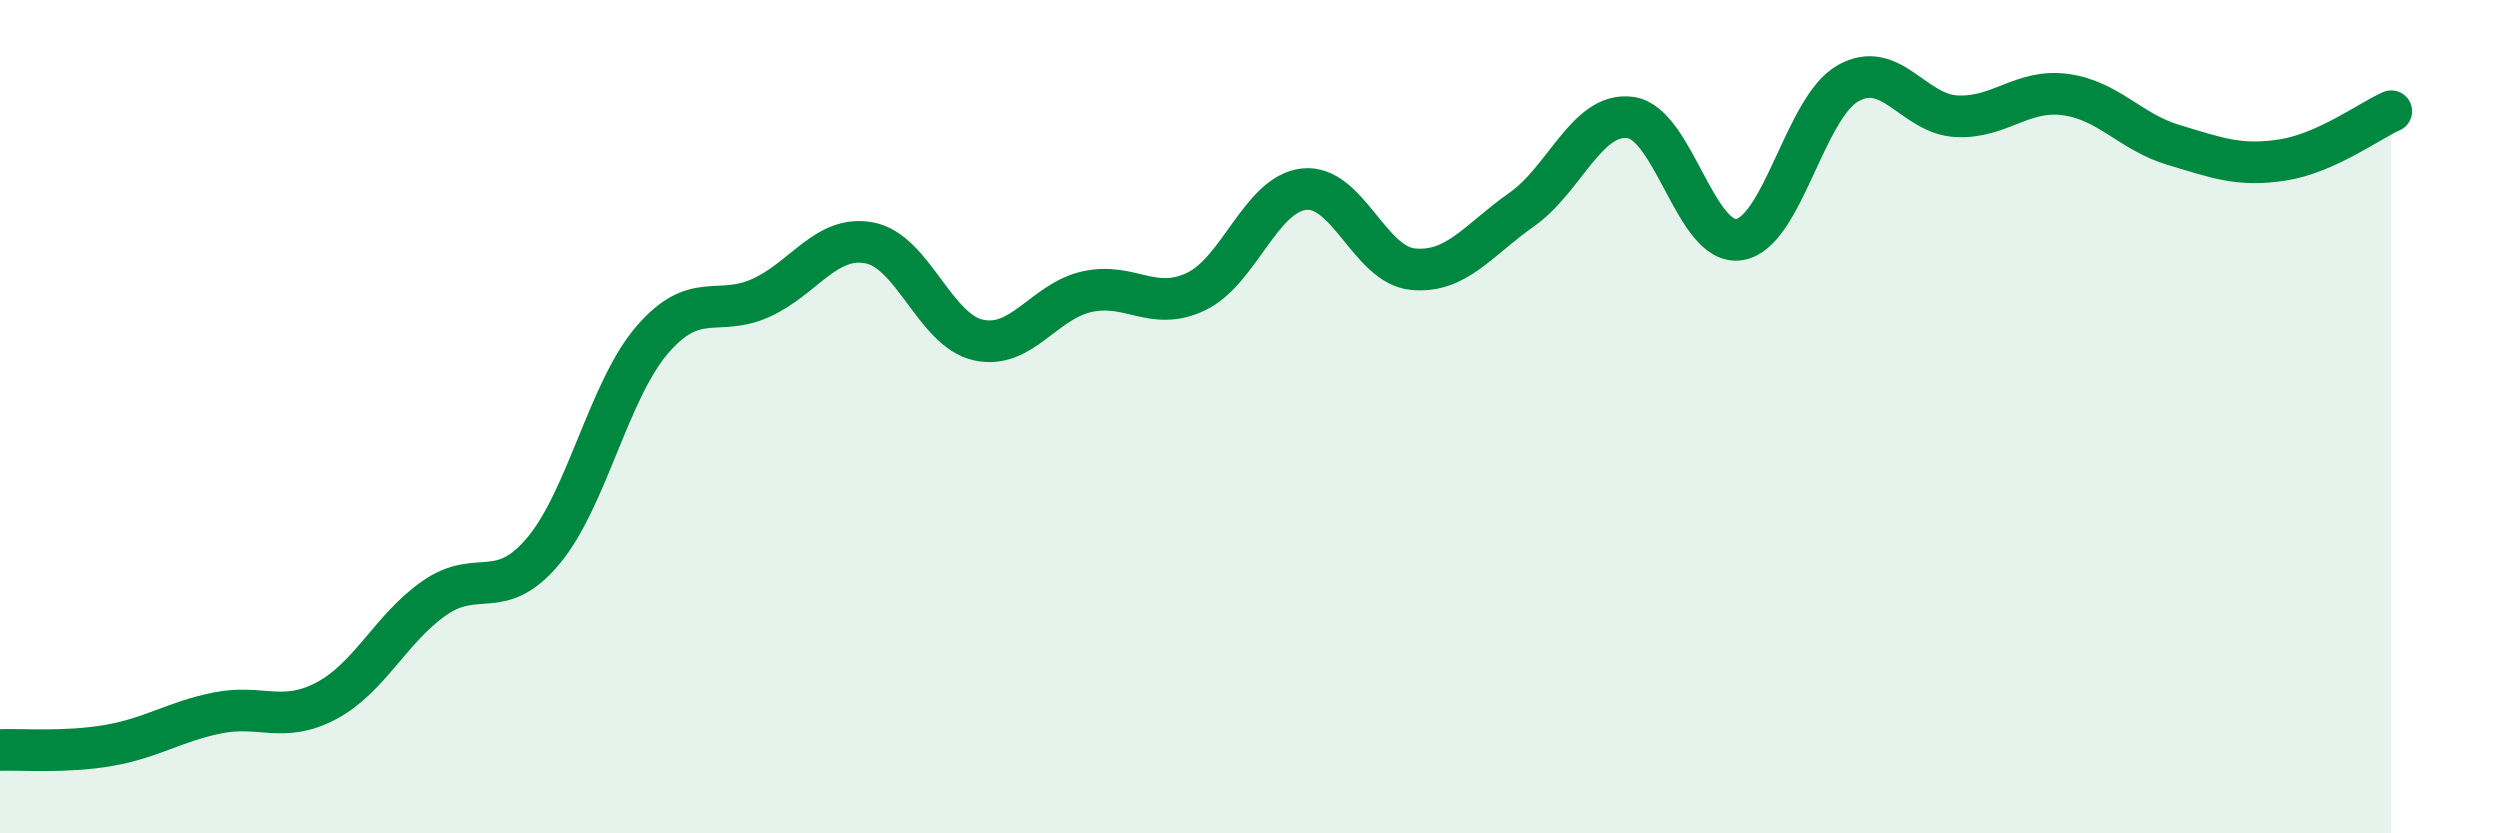 
    <svg width="60" height="20" viewBox="0 0 60 20" xmlns="http://www.w3.org/2000/svg">
      <path
        d="M 0,18 C 0.52,17.98 1.57,18.07 2.61,17.89 C 3.65,17.71 4.18,17.32 5.22,17.11 C 6.26,16.9 6.79,17.37 7.83,16.82 C 8.87,16.27 9.39,15.07 10.43,14.35 C 11.47,13.63 12,14.46 13.04,13.22 C 14.08,11.98 14.61,9.37 15.65,8.16 C 16.69,6.95 17.22,7.62 18.26,7.15 C 19.3,6.68 19.83,5.63 20.87,5.83 C 21.91,6.03 22.44,7.93 23.48,8.16 C 24.52,8.39 25.05,7.23 26.09,7 C 27.13,6.77 27.66,7.49 28.7,7 C 29.74,6.51 30.26,4.65 31.3,4.54 C 32.34,4.43 32.87,6.36 33.91,6.46 C 34.95,6.56 35.48,5.76 36.52,5.03 C 37.56,4.3 38.09,2.68 39.13,2.82 C 40.17,2.96 40.7,5.91 41.74,5.75 C 42.78,5.59 43.31,2.59 44.35,2 C 45.39,1.41 45.92,2.74 46.96,2.79 C 48,2.84 48.53,2.13 49.57,2.27 C 50.61,2.41 51.13,3.17 52.17,3.48 C 53.21,3.79 53.74,4 54.78,3.84 C 55.82,3.68 56.87,2.9 57.39,2.67L57.39 20L0 20Z"
        fill="#008740"
        opacity="0.1"
        stroke-linecap="round"
        stroke-linejoin="round"
      />
      <path
        d="M 0,18 C 0.52,17.98 1.57,18.07 2.61,17.89 C 3.65,17.71 4.18,17.32 5.22,17.11 C 6.26,16.9 6.79,17.37 7.83,16.82 C 8.87,16.27 9.39,15.07 10.43,14.35 C 11.47,13.63 12,14.46 13.04,13.22 C 14.08,11.98 14.61,9.37 15.65,8.16 C 16.69,6.95 17.22,7.62 18.26,7.15 C 19.3,6.68 19.83,5.63 20.87,5.83 C 21.91,6.03 22.44,7.93 23.48,8.16 C 24.52,8.39 25.05,7.23 26.09,7 C 27.13,6.77 27.66,7.49 28.7,7 C 29.74,6.51 30.26,4.65 31.3,4.54 C 32.34,4.43 32.87,6.36 33.91,6.46 C 34.95,6.56 35.48,5.76 36.52,5.03 C 37.56,4.3 38.09,2.68 39.13,2.82 C 40.17,2.96 40.7,5.91 41.74,5.75 C 42.78,5.59 43.31,2.59 44.35,2 C 45.39,1.41 45.92,2.74 46.96,2.79 C 48,2.84 48.53,2.13 49.57,2.27 C 50.61,2.41 51.13,3.17 52.17,3.48 C 53.21,3.79 53.74,4 54.78,3.84 C 55.82,3.68 56.87,2.9 57.39,2.67"
        stroke="#008740"
        stroke-width="1"
        fill="none"
        stroke-linecap="round"
        stroke-linejoin="round"
      />
    </svg>
  